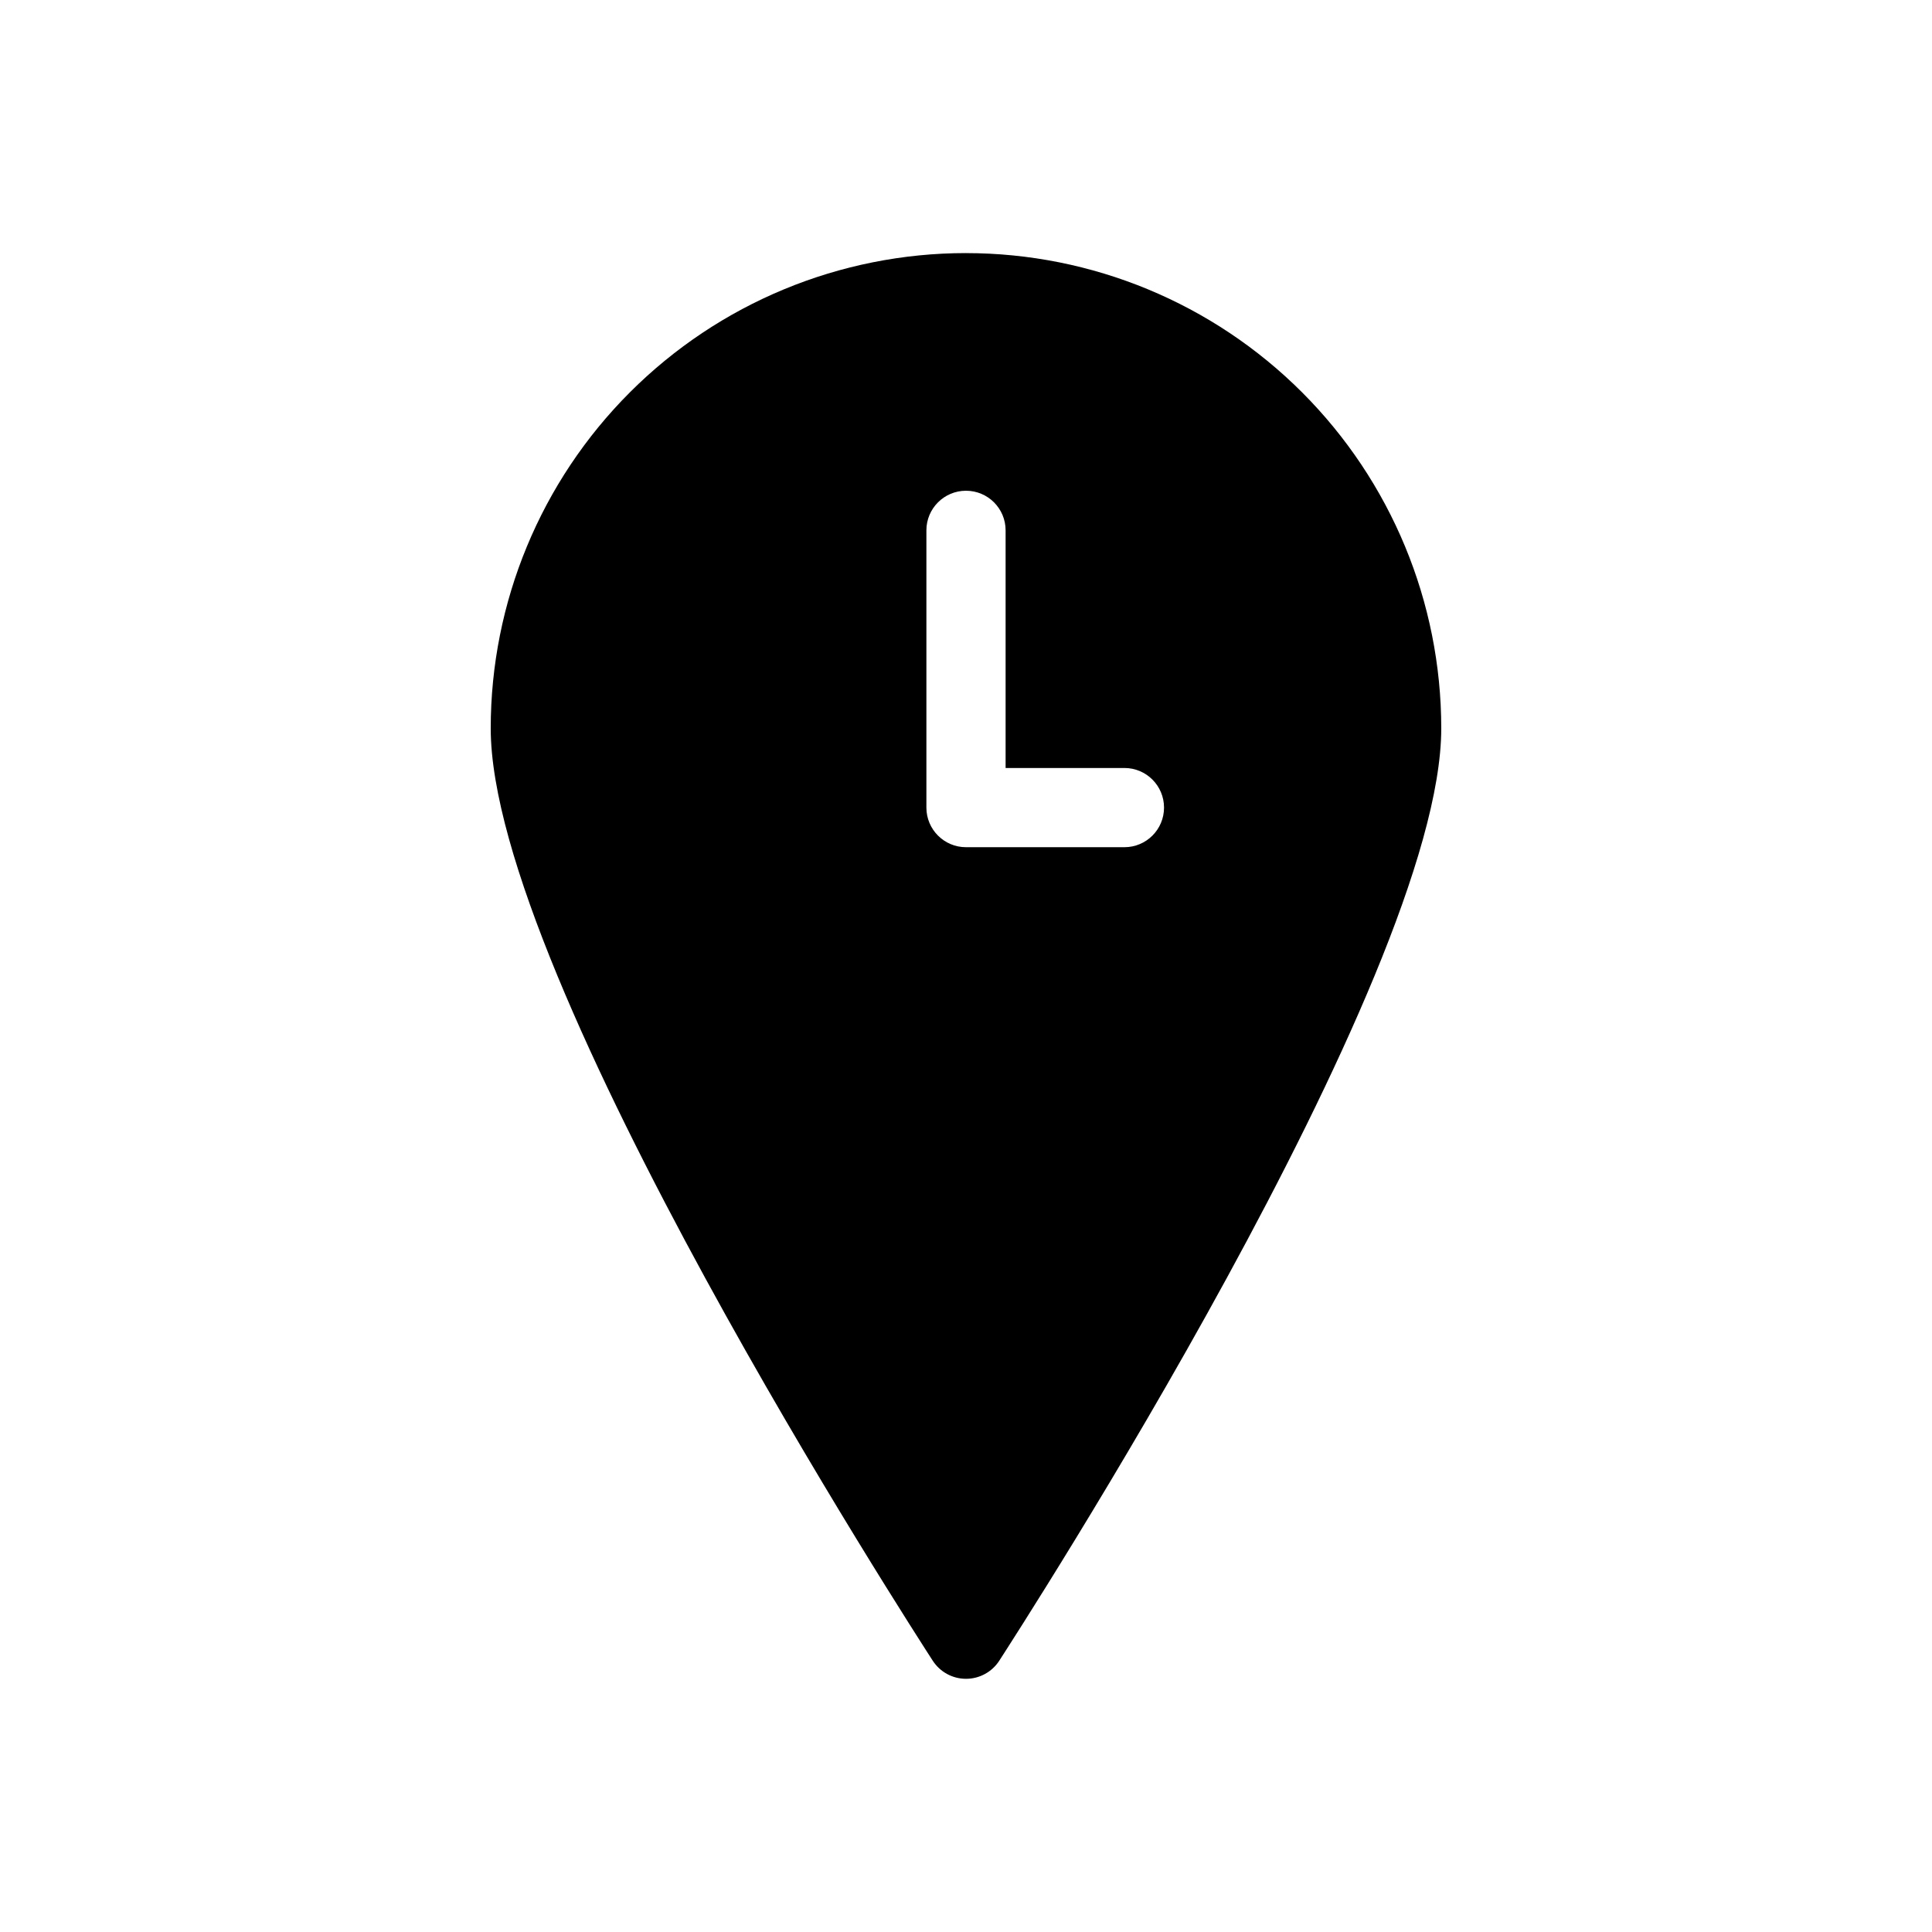 <?xml version="1.0" encoding="UTF-8"?>
<!-- Uploaded to: SVG Repo, www.svgrepo.com, Generator: SVG Repo Mixer Tools -->
<svg fill="#000000" width="800px" height="800px" version="1.1" viewBox="144 144 512 512" xmlns="http://www.w3.org/2000/svg">
 <path d="m400 211.07c-33.406 0-65.441 13.27-89.062 36.891-23.621 23.621-36.891 55.656-36.891 89.062 0 66.125 112.41 239.73 117.14 247.08v-0.004c1.934 2.996 5.25 4.801 8.816 4.801 3.562 0 6.883-1.805 8.816-4.801 4.723-7.348 117.13-180.95 117.13-247.07 0-33.406-13.27-65.441-36.891-89.062-23.617-23.621-55.656-36.891-89.059-36.891zm-10.496 146.95v-73.473c0-5.797 4.699-10.496 10.496-10.496s10.496 4.699 10.496 10.496v62.977h31.488c5.797 0 10.496 4.699 10.496 10.496s-4.699 10.496-10.496 10.496h-41.984c-5.797 0-10.496-4.699-10.496-10.496z"/>
</svg>